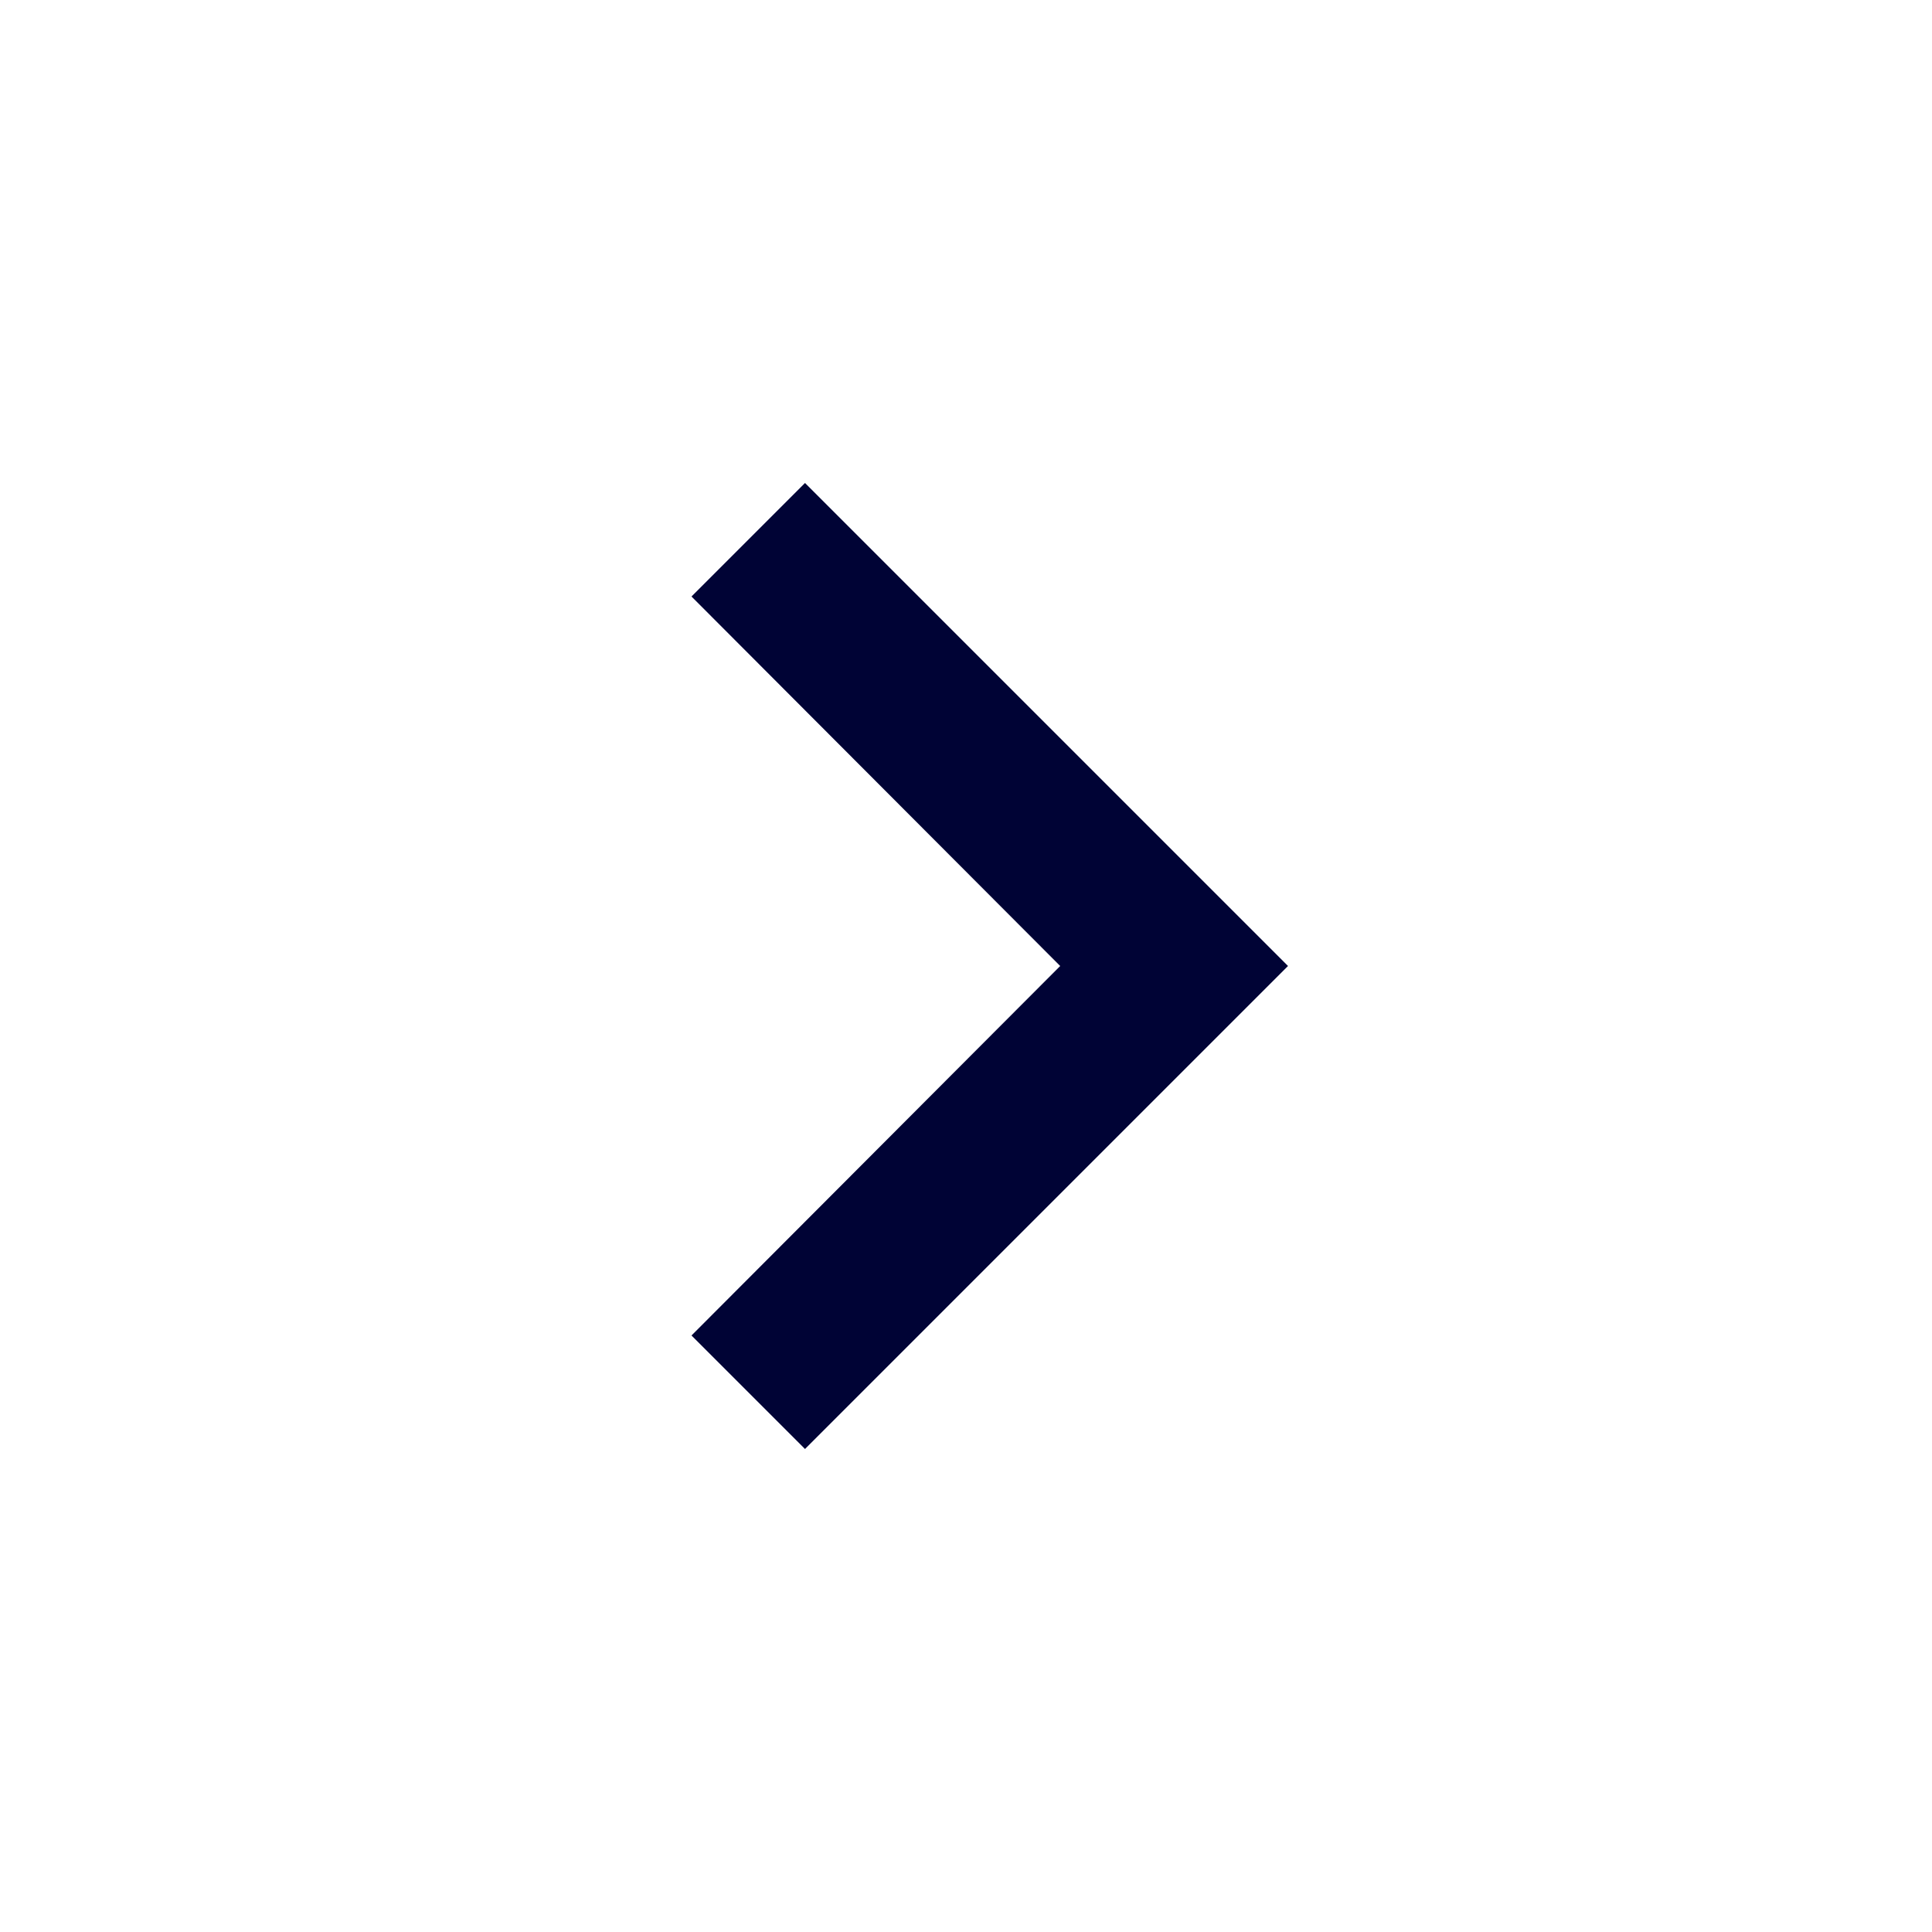 <?xml version="1.0" encoding="UTF-8"?>
<svg width="24px" height="24px" viewBox="0 0 24 24" version="1.1" xmlns="http://www.w3.org/2000/svg" xmlns:xlink="http://www.w3.org/1999/xlink">
    <title>C7D6CD8C-C6DF-478F-A329-08C72304FC5B</title>
    <g id="Light" stroke="none" stroke-width="1" fill="none" fill-rule="evenodd">
        <g id="MemList" transform="translate(-59, -105)">
            <g id="BarrowIcon" transform="translate(59, 105)">
                <polygon id="Path" fill="#000335" fill-rule="nonzero" points="8.59 16.59 13.17 12 8.59 7.41 10 6 16 12 10 18"></polygon>
                <polygon id="Path" points="0 0 24 0 24 24 0 24"></polygon>
            </g>
        </g>
    </g>
</svg>
